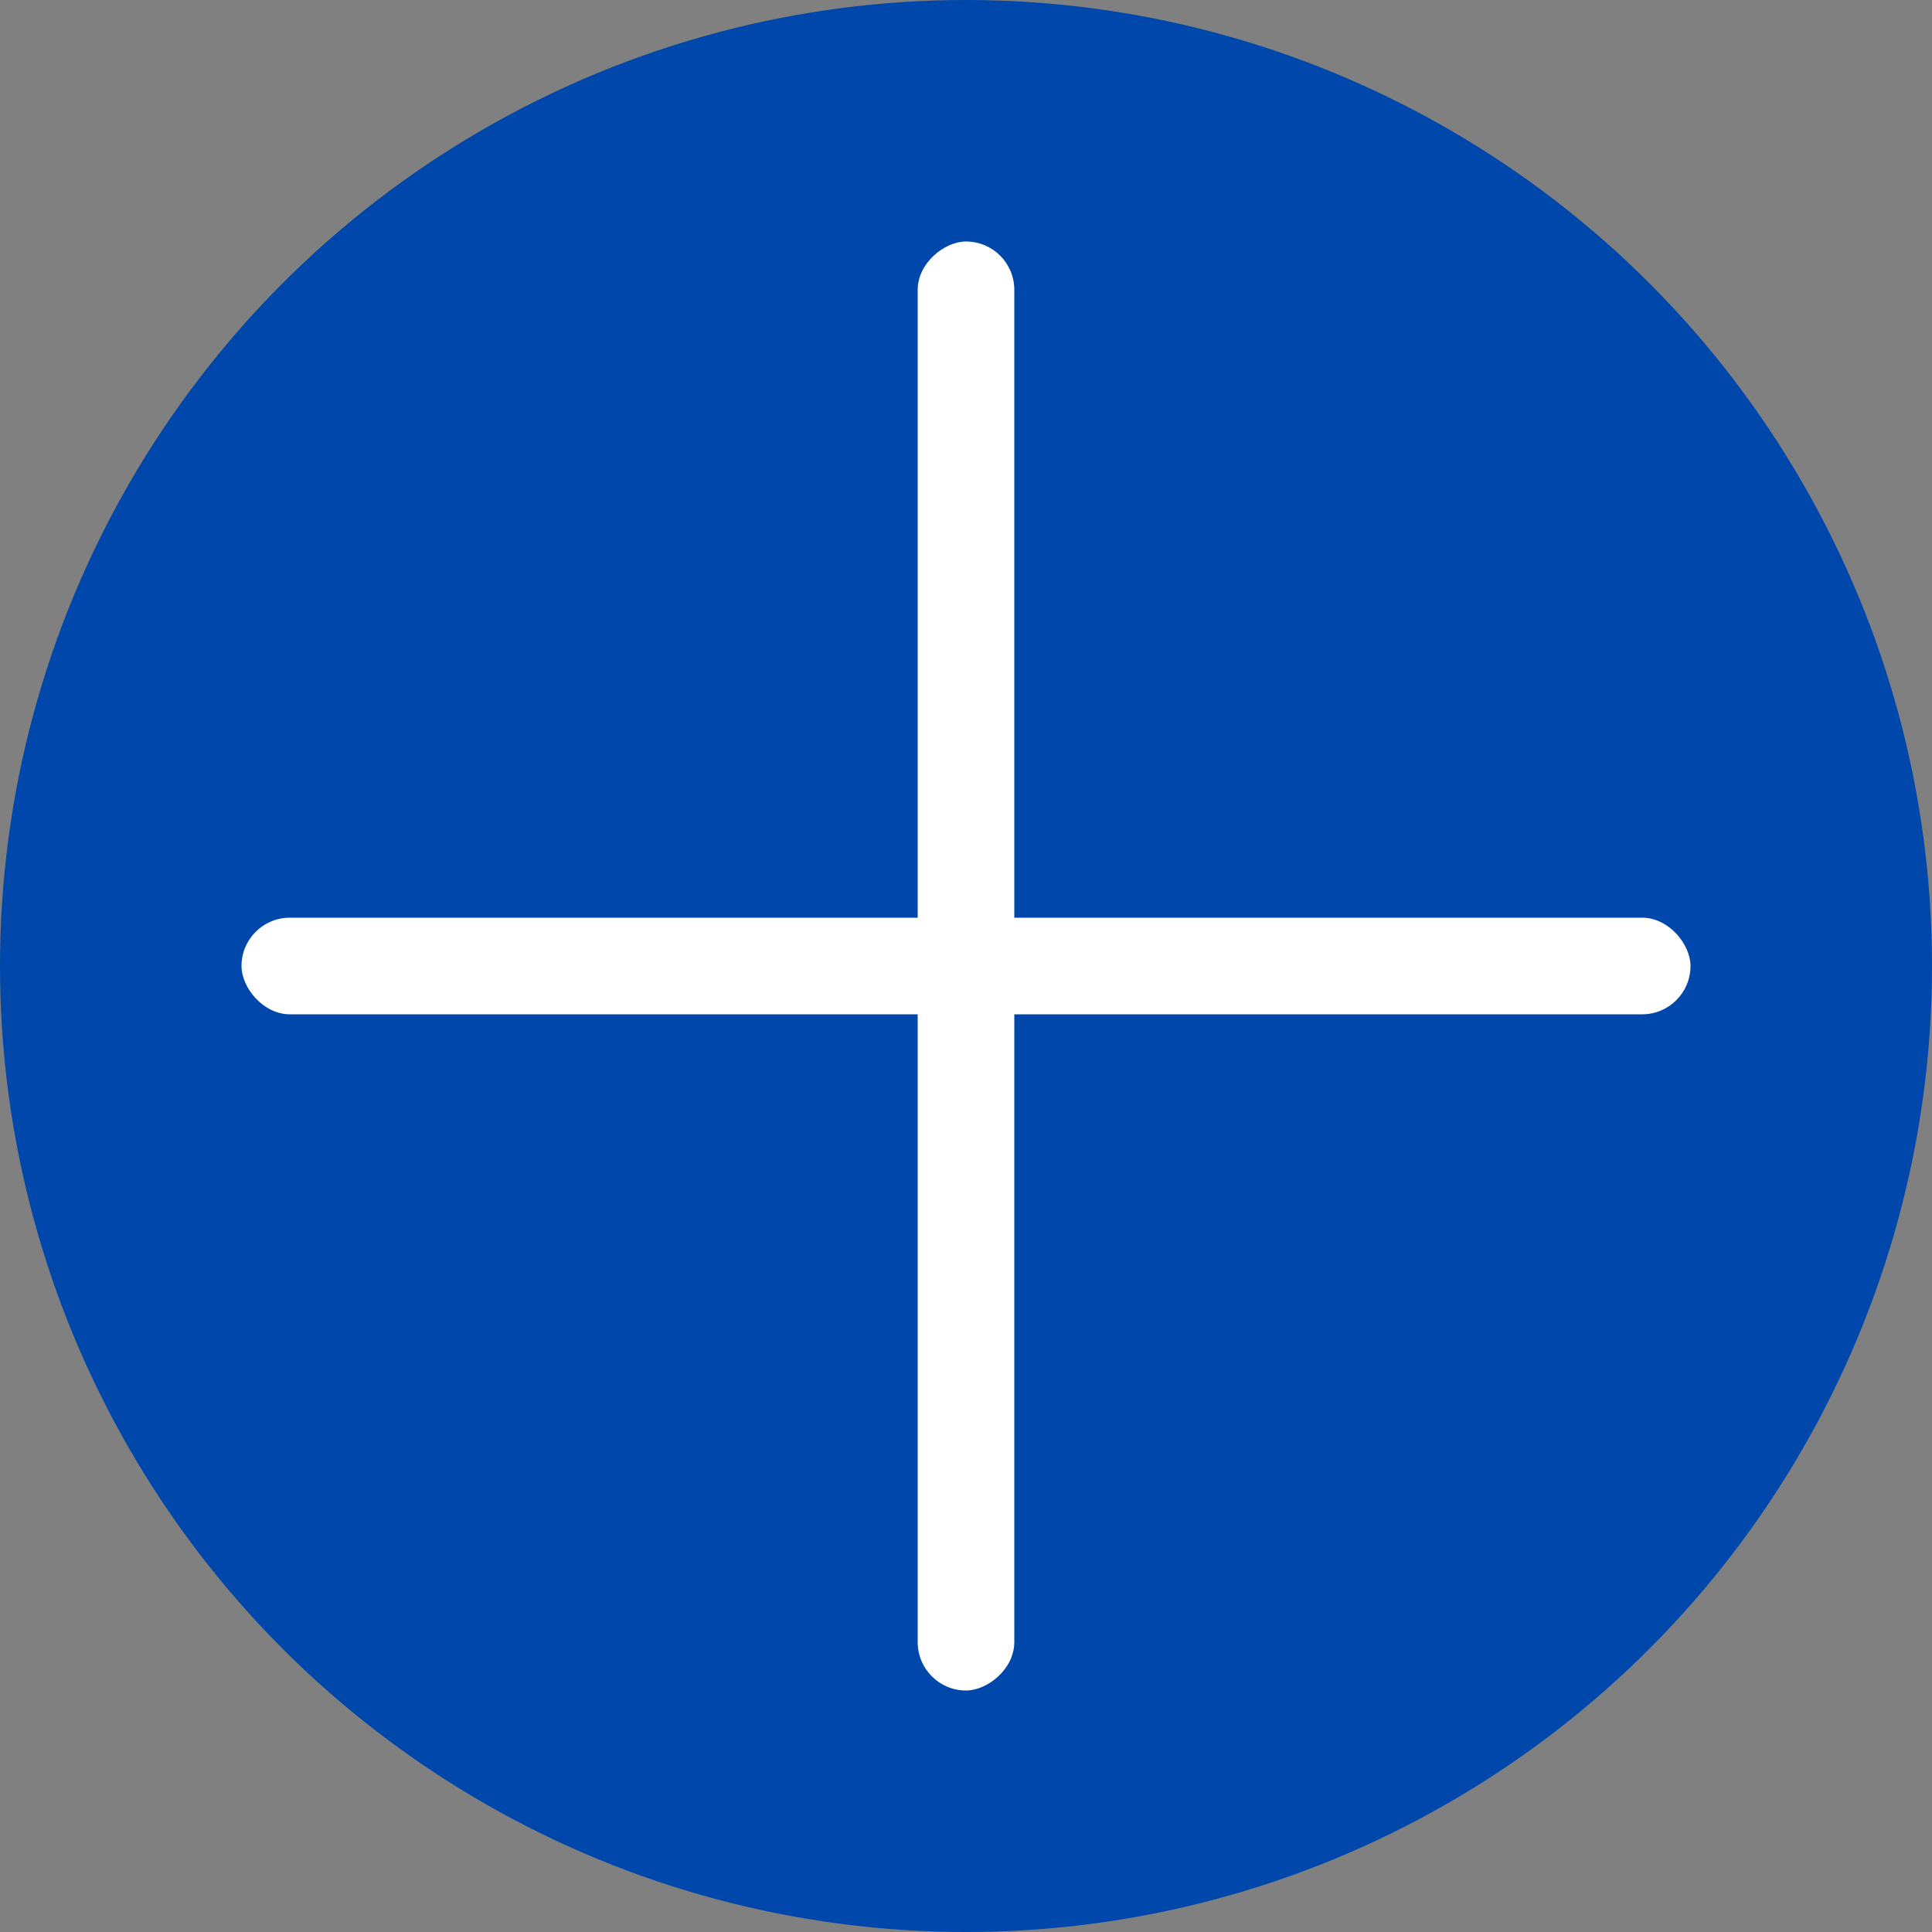 <?xml version="1.0" encoding="UTF-8"?> <svg xmlns="http://www.w3.org/2000/svg" width="40" height="40" viewBox="0 0 40 40" fill="none"><rect x="0" y="0" width="40" height="40" fill="#808080" stroke="none"/><circle cx="20" cy="20" r="20" fill="#0047AB"></circle><rect x="5" y="19" width="30" height="2" rx="1" fill="white"></rect><rect x="21" y="5" width="30" height="2" rx="1" transform="rotate(90 21 5)" fill="white"></rect></svg> 